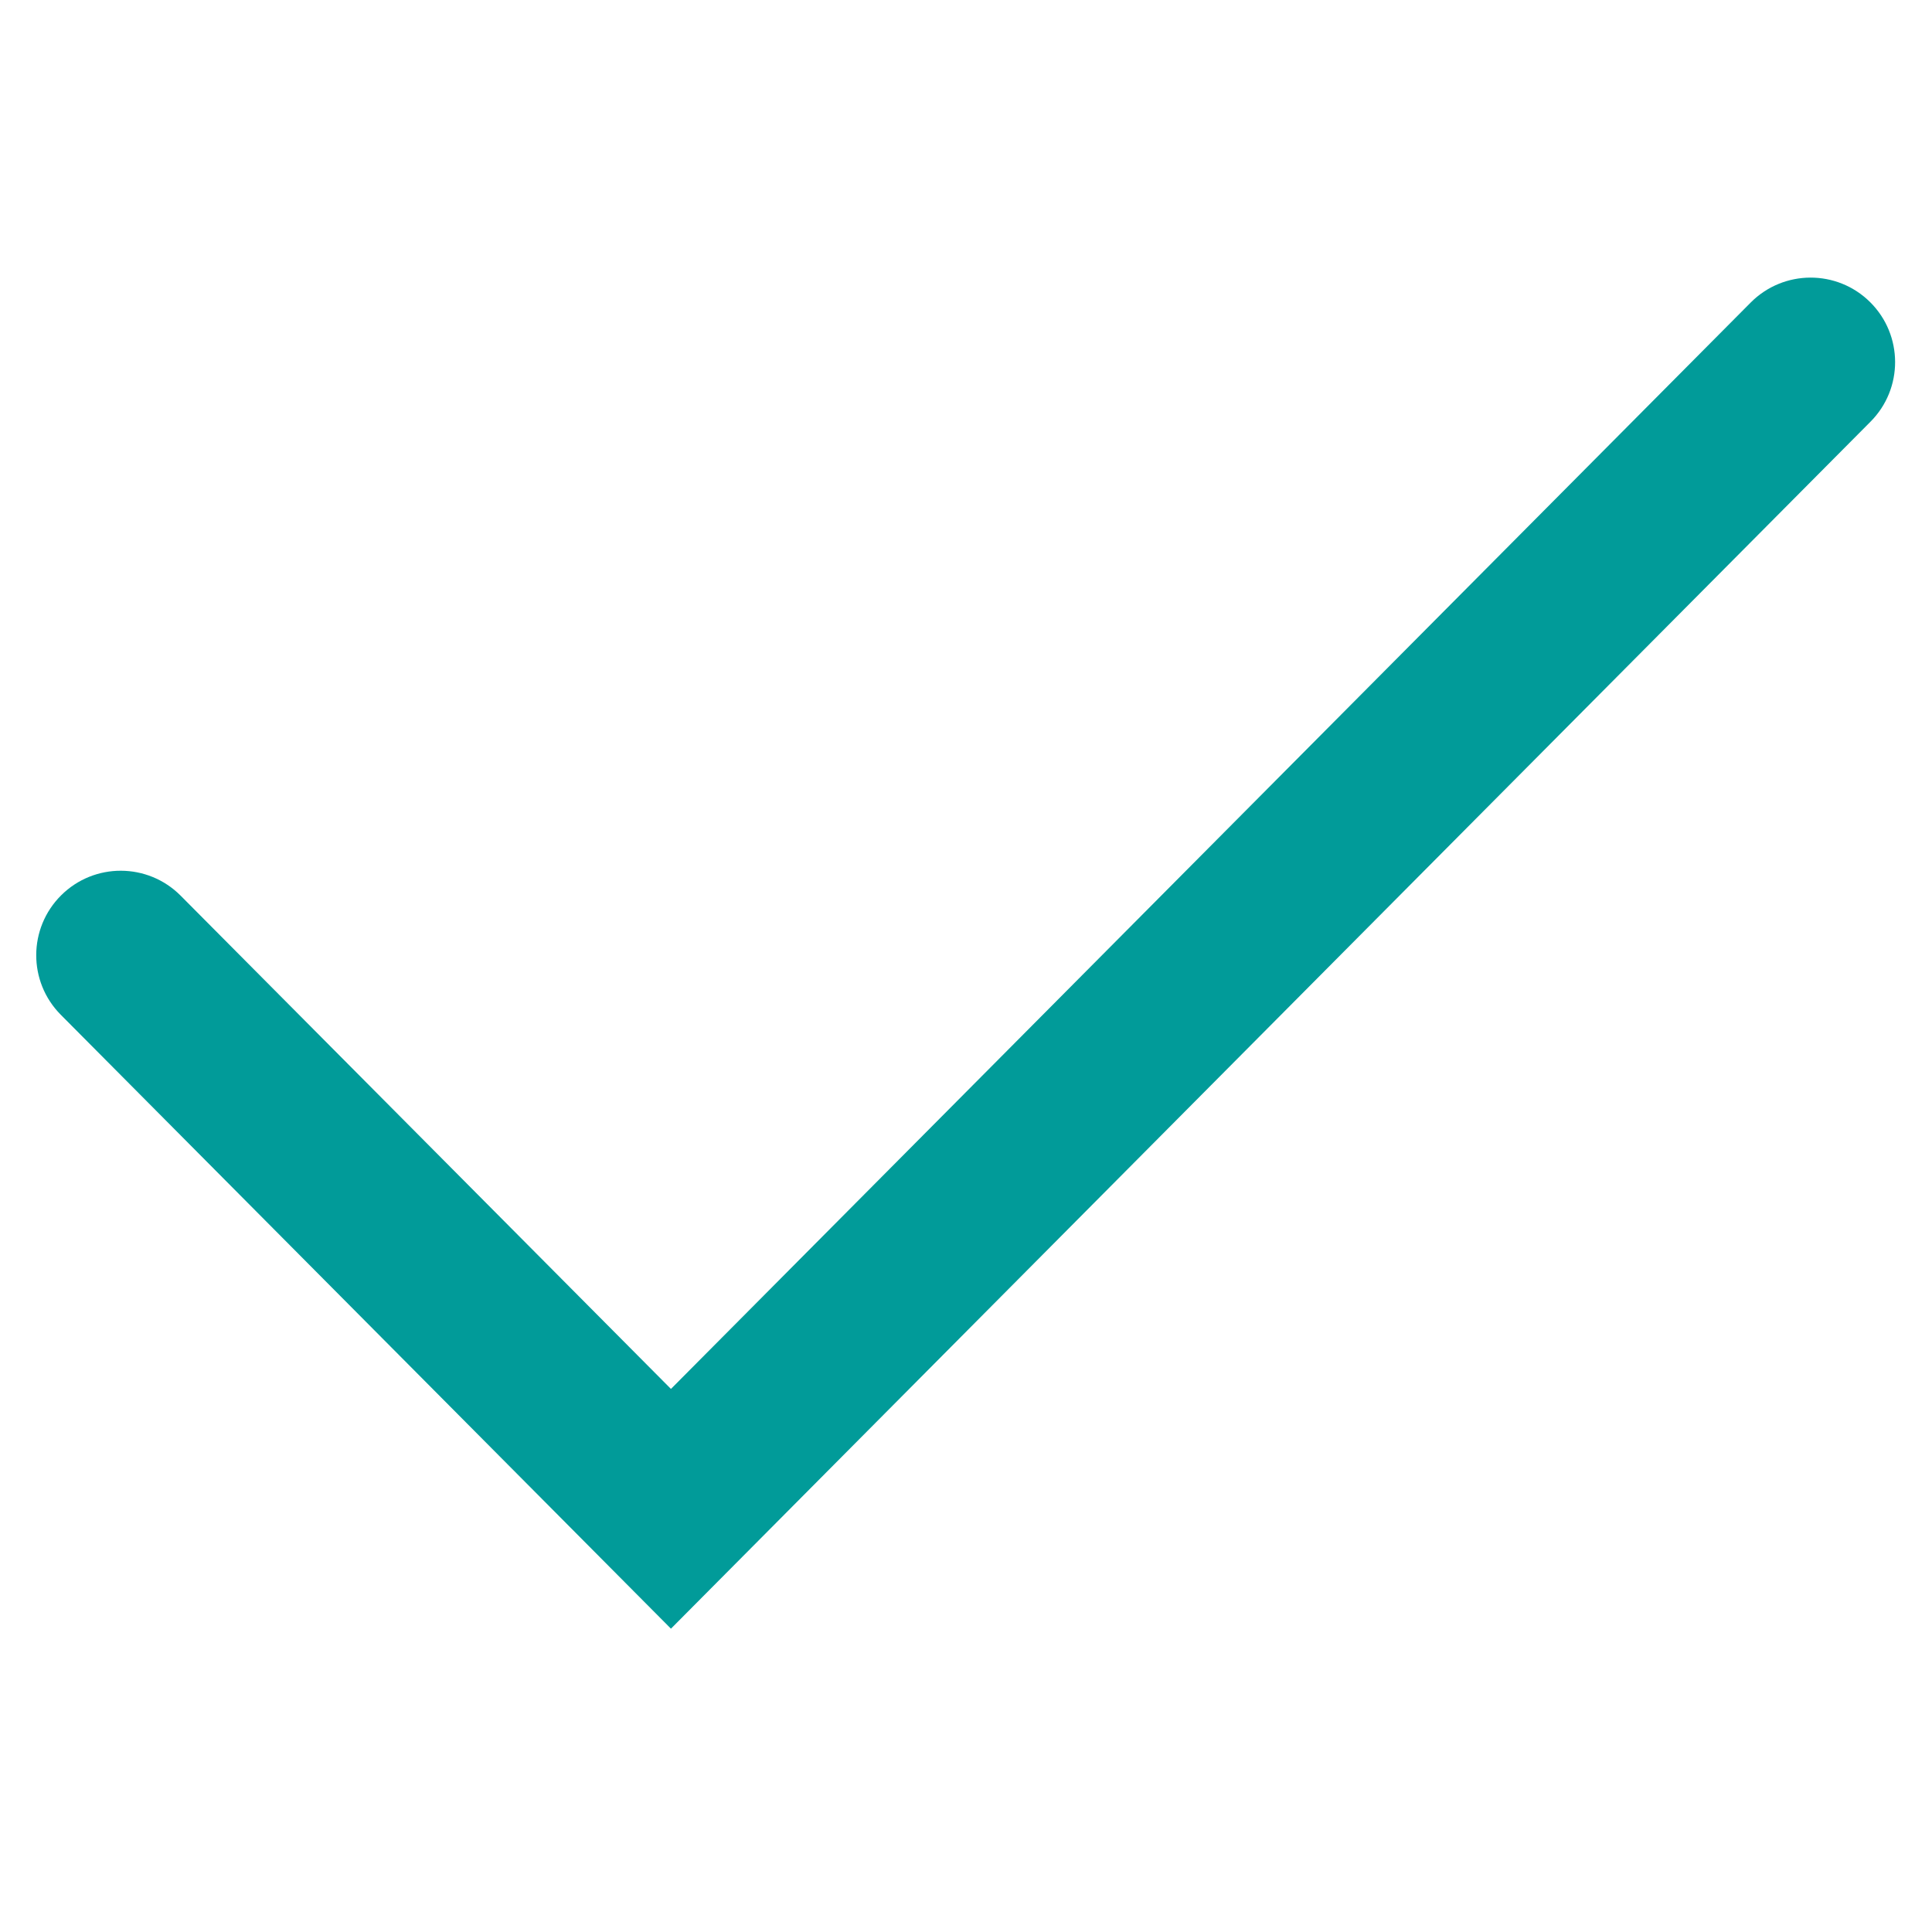 <?xml version="1.0" encoding="UTF-8"?> <svg xmlns="http://www.w3.org/2000/svg" viewBox="0 0 32.00 32.00" data-guides="{&quot;vertical&quot;:[],&quot;horizontal&quot;:[]}"><path fill="#019b99" stroke="none" fill-opacity="1" stroke-width="1" stroke-opacity="1" clip-rule="evenodd" color="rgb(51, 51, 51)" fill-rule="evenodd" id="tSvg15126c772e0" title="Path 1" d="M30.976 5.005C31.524 5.55 31.527 6.436 30.982 6.984C24.359 13.648 17.736 20.312 11.113 26.976C7.744 23.587 4.375 20.197 1.007 16.808C0.462 16.26 0.465 15.374 1.013 14.829C1.561 14.284 2.447 14.287 2.992 14.835C5.699 17.558 8.406 20.282 11.113 23.005C17.074 17.007 23.035 11.009 28.997 5.011C29.542 4.463 30.428 4.46 30.976 5.005Z"></path><defs></defs></svg> 